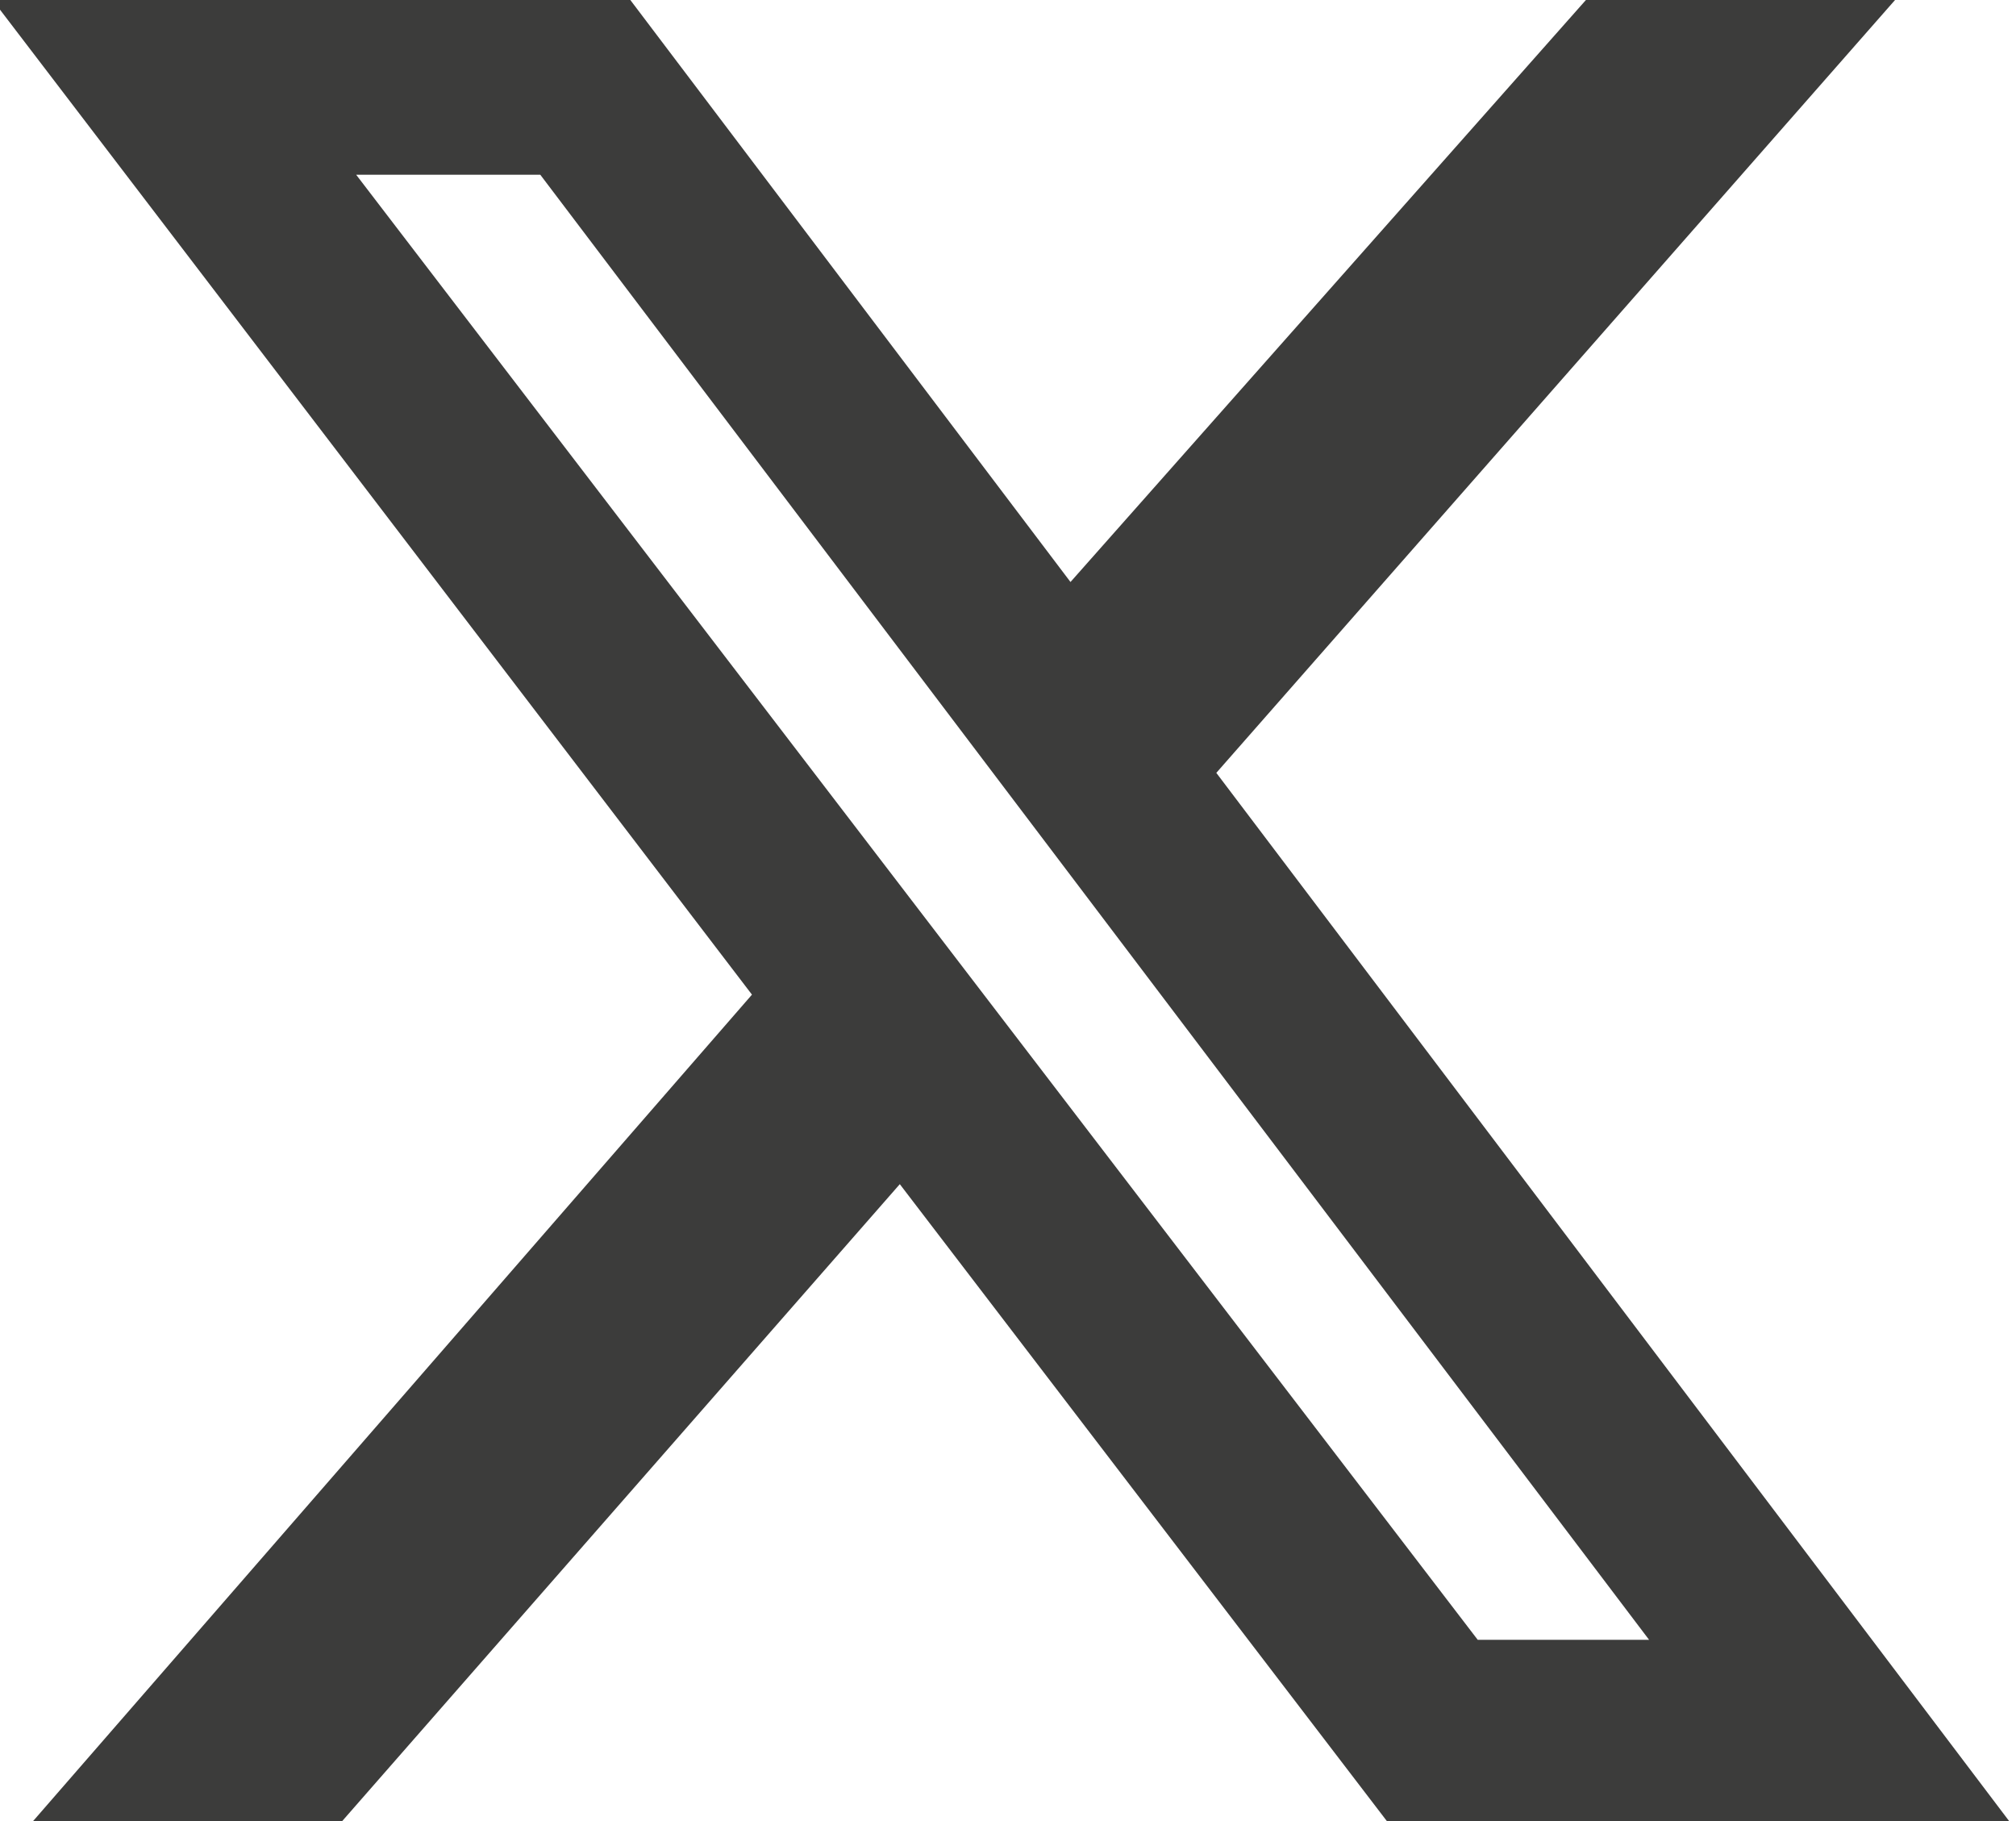 <?xml version="1.0" encoding="UTF-8"?>
<svg width="300" height="271" xmlns="http://www.w3.org/2000/svg">
 <path style="fill: #3c3c3b" d="m236 0h46l-101 115 118 156h-92.6l-72.5-94.8-83 94.8h-46l107-123-113-148h94.9l65.5 86.6zm-16.1 244h25.5l-165-218h-27.4z"/>
</svg>
